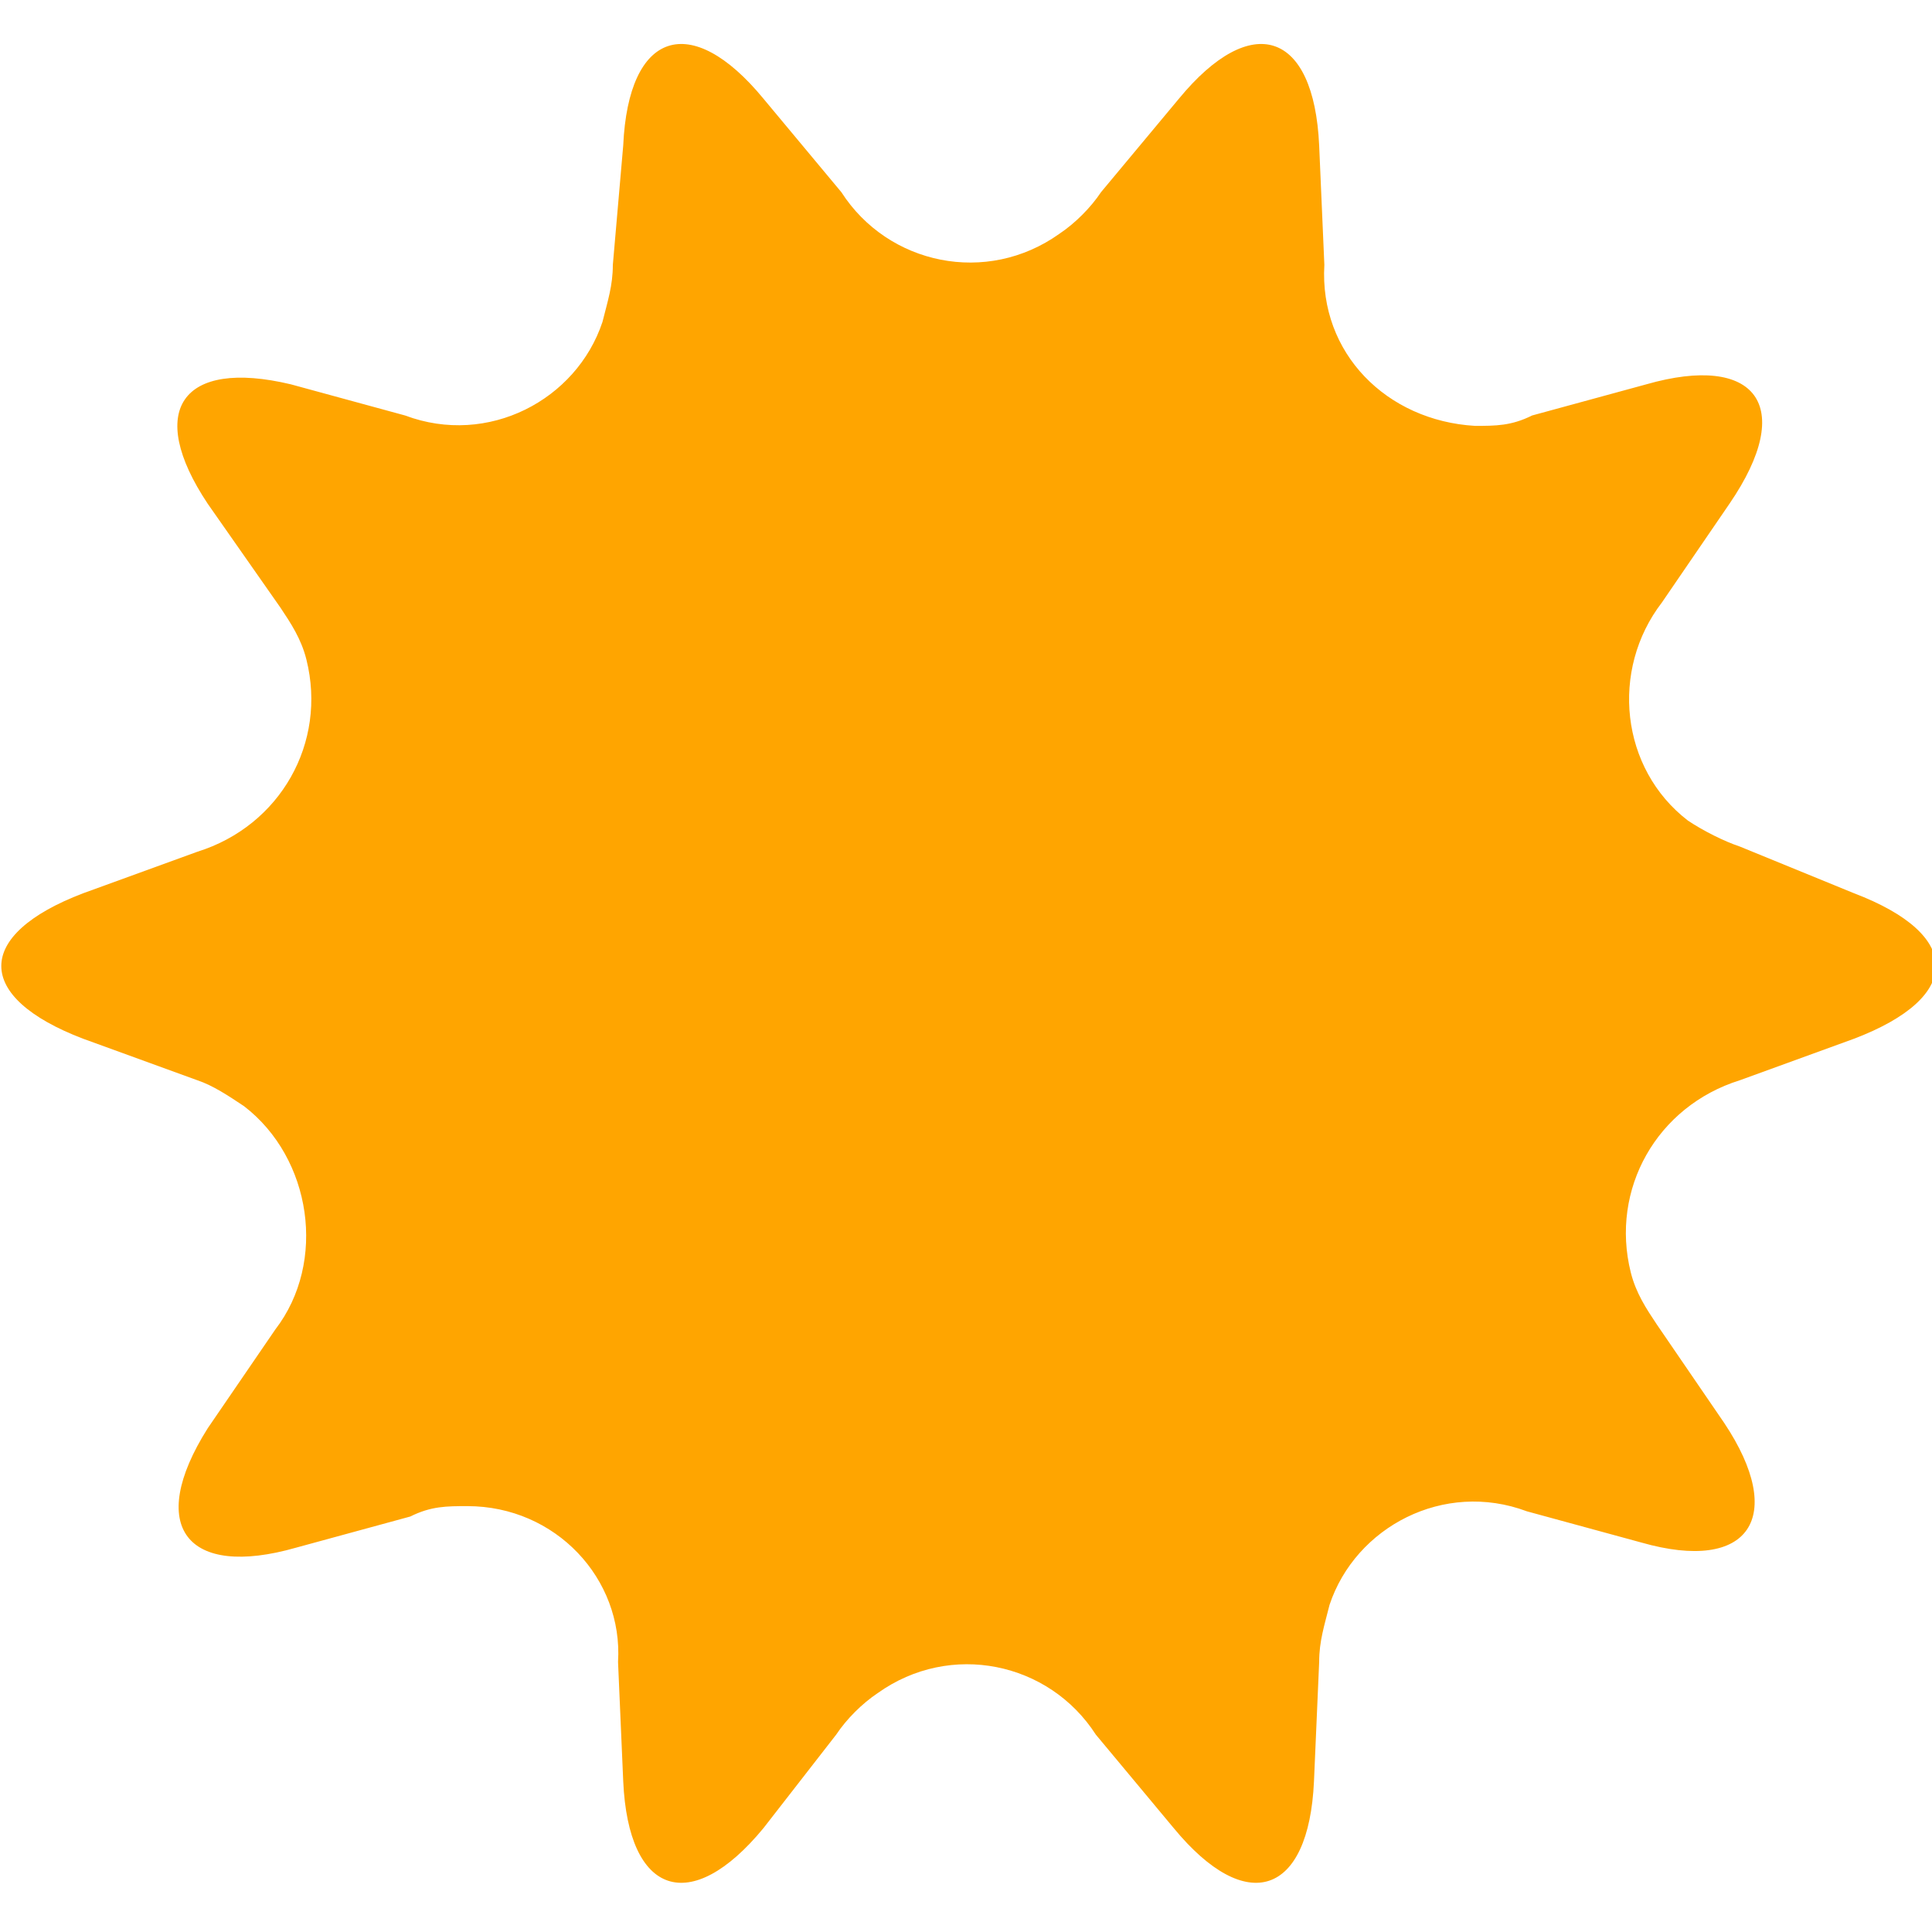 <?xml version="1.0" encoding="utf-8"?>
<!-- Generator: Adobe Illustrator 22.1.0, SVG Export Plug-In . SVG Version: 6.00 Build 0)  -->
<svg version="1.1" id="レイヤー_1" xmlns="http://www.w3.org/2000/svg" xmlns:xlink="http://www.w3.org/1999/xlink" x="0px"
	 y="0px" viewBox="0 0 37.2 37.2" style="enable-background:new 0 0 37.2 37.2;" xml:space="preserve">
<style type="text/css">
	.st0{fill:#FFA500;}
</style>
<title>catch_vaccine01_virus03</title>
<g id="レイヤー_2_1_">
	<g id="contents">
	<g transform="translate(18.65,18.65)">
	<g>
		<g transform="translate(-18.65,-18.65)">
			<path class="st0" d="M35.7,17.2c2.1,0.8,2.1,2,0,2.8l-2.2,0.8c-1.6,0.5-2.5,2.1-2.1,3.7c0.1,0.4,0.3,0.7,0.5,1l1.3,1.9
				c1.2,1.8,0.5,2.9-1.6,2.3l-2.2-0.6c-1.6-0.6-3.3,0.3-3.8,1.8c-0.1,0.4-0.2,0.7-0.2,1.1l-0.1,2.3c-0.1,2.2-1.3,2.6-2.7,0.9
				l-1.5-1.8c-0.9-1.4-2.8-1.8-4.2-0.8c-0.3,0.2-0.6,0.5-0.8,0.8l-1.4,1.8c-1.4,1.7-2.6,1.3-2.7-0.9l-0.1-2.3C12,30.4,10.7,29,9,29
				c-0.4,0-0.7,0-1.1,0.2l-2.2,0.6c-2.1,0.6-2.9-0.4-1.7-2.3l1.3-1.9c1-1.3,0.7-3.3-0.6-4.3c-0.3-0.2-0.6-0.4-0.9-0.5L1.6,20
				c-2.1-0.8-2.1-2,0-2.8l2.2-0.8c1.6-0.5,2.5-2.1,2.1-3.7c-0.1-0.4-0.3-0.7-0.5-1L4,9.7C2.8,7.9,3.5,6.9,5.6,7.4l2.2,0.6
				c1.6,0.6,3.3-0.3,3.8-1.8c0.1-0.4,0.2-0.7,0.2-1.1L12,2.8c0.1-2.2,1.3-2.6,2.7-0.9l1.5,1.8c0.9,1.4,2.8,1.8,4.2,0.8
				c0.3-0.2,0.6-0.5,0.8-0.8l1.5-1.8c1.4-1.7,2.6-1.3,2.7,0.9l0.1,2.3c-0.1,1.7,1.2,3,2.9,3.1c0.4,0,0.7,0,1.1-0.2l2.2-0.6
				c2.1-0.6,2.9,0.4,1.6,2.3l-1.3,1.9c-1,1.3-0.8,3.2,0.5,4.2c0.3,0.2,0.7,0.4,1,0.5L35.7,17.2z"/>
			</g>
			<animateTransform
				additive="sum"
				attributeName="transform"
				attributeType="XML"
				type="rotate" dur="40s"
				repeatCount="indefinite"
				values="0 0 0; -360 0 0;" />
		</g>
	</g>
	</g>
</g>
</svg>
